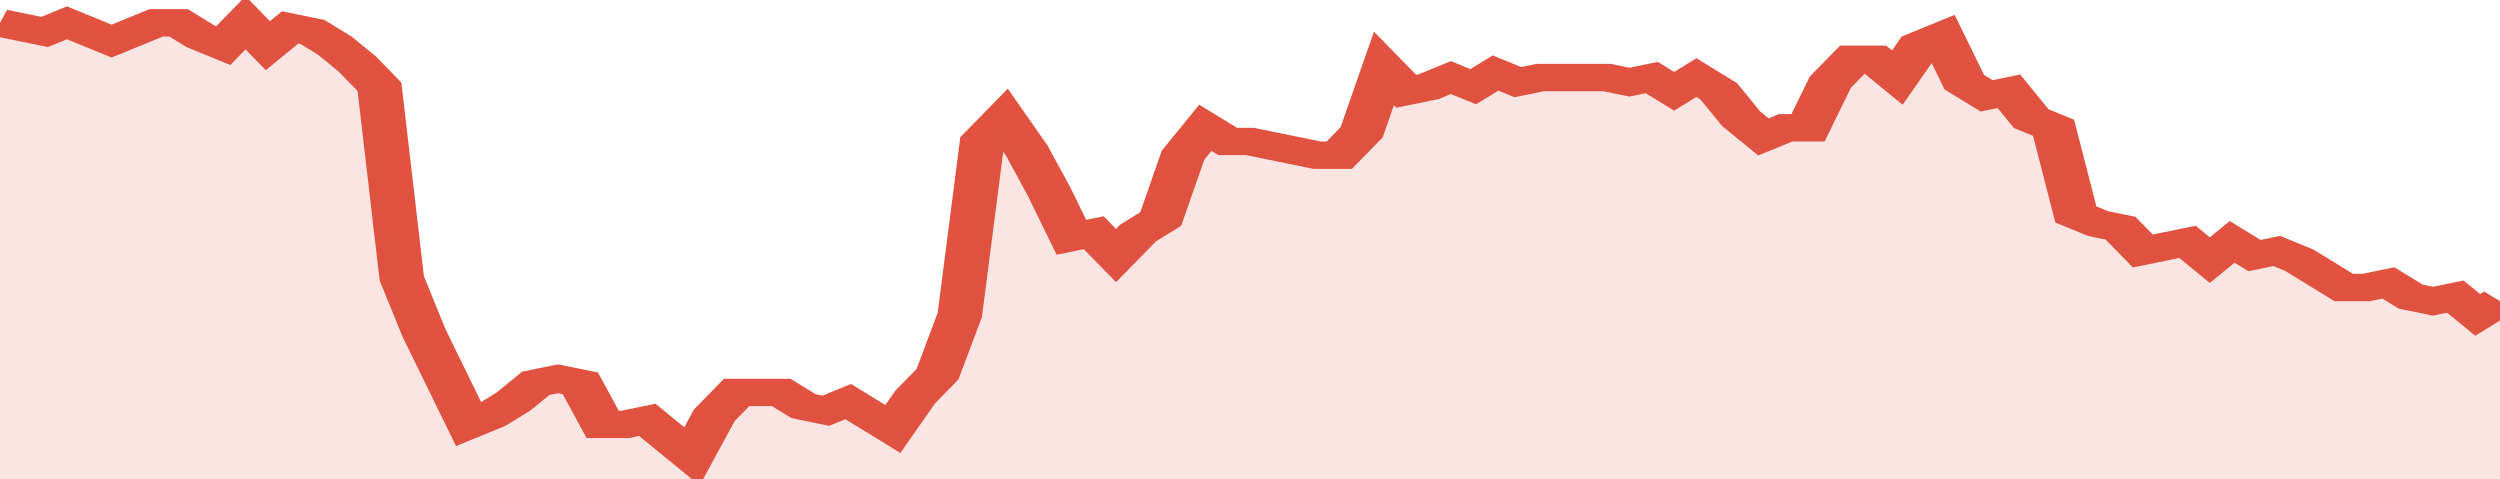 <svg xmlns="http://www.w3.org/2000/svg" viewBox="0 0 336 105" width="120" height="23" preserveAspectRatio="none">
				 <polyline fill="none" stroke="#E15241" stroke-width="6" points="0, 5 3, 6 6, 7 9, 5 12, 7 15, 9 18, 7 21, 5 24, 5 27, 8 30, 10 33, 5 36, 10 39, 6 42, 7 45, 10 48, 14 51, 19 54, 61 57, 73 60, 83 63, 93 66, 91 69, 88 72, 84 75, 83 78, 84 81, 93 84, 93 87, 92 90, 96 93, 100 96, 91 99, 86 102, 86 105, 86 108, 89 111, 90 114, 88 117, 91 120, 94 123, 87 126, 82 129, 69 132, 31 135, 26 138, 33 141, 42 144, 52 147, 51 150, 56 153, 51 156, 48 159, 34 162, 28 165, 31 168, 31 171, 32 174, 33 177, 34 180, 34 183, 29 186, 15 189, 20 192, 19 195, 17 198, 19 201, 16 204, 18 207, 17 210, 17 213, 17 216, 17 219, 18 222, 17 225, 20 228, 17 231, 20 234, 26 237, 30 240, 28 243, 28 246, 18 249, 13 252, 13 255, 17 258, 10 261, 8 264, 18 267, 21 270, 20 273, 26 276, 28 279, 47 282, 49 285, 50 288, 55 291, 54 294, 53 297, 57 300, 53 303, 56 306, 55 309, 57 312, 60 315, 63 318, 63 321, 62 324, 65 327, 66 330, 65 333, 69 336, 66 336, 66 "> </polyline>
				 <polygon fill="#E15241" opacity="0.15" points="0, 105 0, 5 3, 6 6, 7 9, 5 12, 7 15, 9 18, 7 21, 5 24, 5 27, 8 30, 10 33, 5 36, 10 39, 6 42, 7 45, 10 48, 14 51, 19 54, 61 57, 73 60, 83 63, 93 66, 91 69, 88 72, 84 75, 83 78, 84 81, 93 84, 93 87, 92 90, 96 93, 100 96, 91 99, 86 102, 86 105, 86 108, 89 111, 90 114, 88 117, 91 120, 94 123, 87 126, 82 129, 69 132, 31 135, 26 138, 33 141, 42 144, 52 147, 51 150, 56 153, 51 156, 48 159, 34 162, 28 165, 31 168, 31 171, 32 174, 33 177, 34 180, 34 183, 29 186, 15 189, 20 192, 19 195, 17 198, 19 201, 16 204, 18 207, 17 210, 17 213, 17 216, 17 219, 18 222, 17 225, 20 228, 17 231, 20 234, 26 237, 30 240, 28 243, 28 246, 18 249, 13 252, 13 255, 17 258, 10 261, 8 264, 18 267, 21 270, 20 273, 26 276, 28 279, 47 282, 49 285, 50 288, 55 291, 54 294, 53 297, 57 300, 53 303, 56 306, 55 309, 57 312, 60 315, 63 318, 63 321, 62 324, 65 327, 66 330, 65 333, 69 336, 66 336, 105 "></polygon>
			</svg>